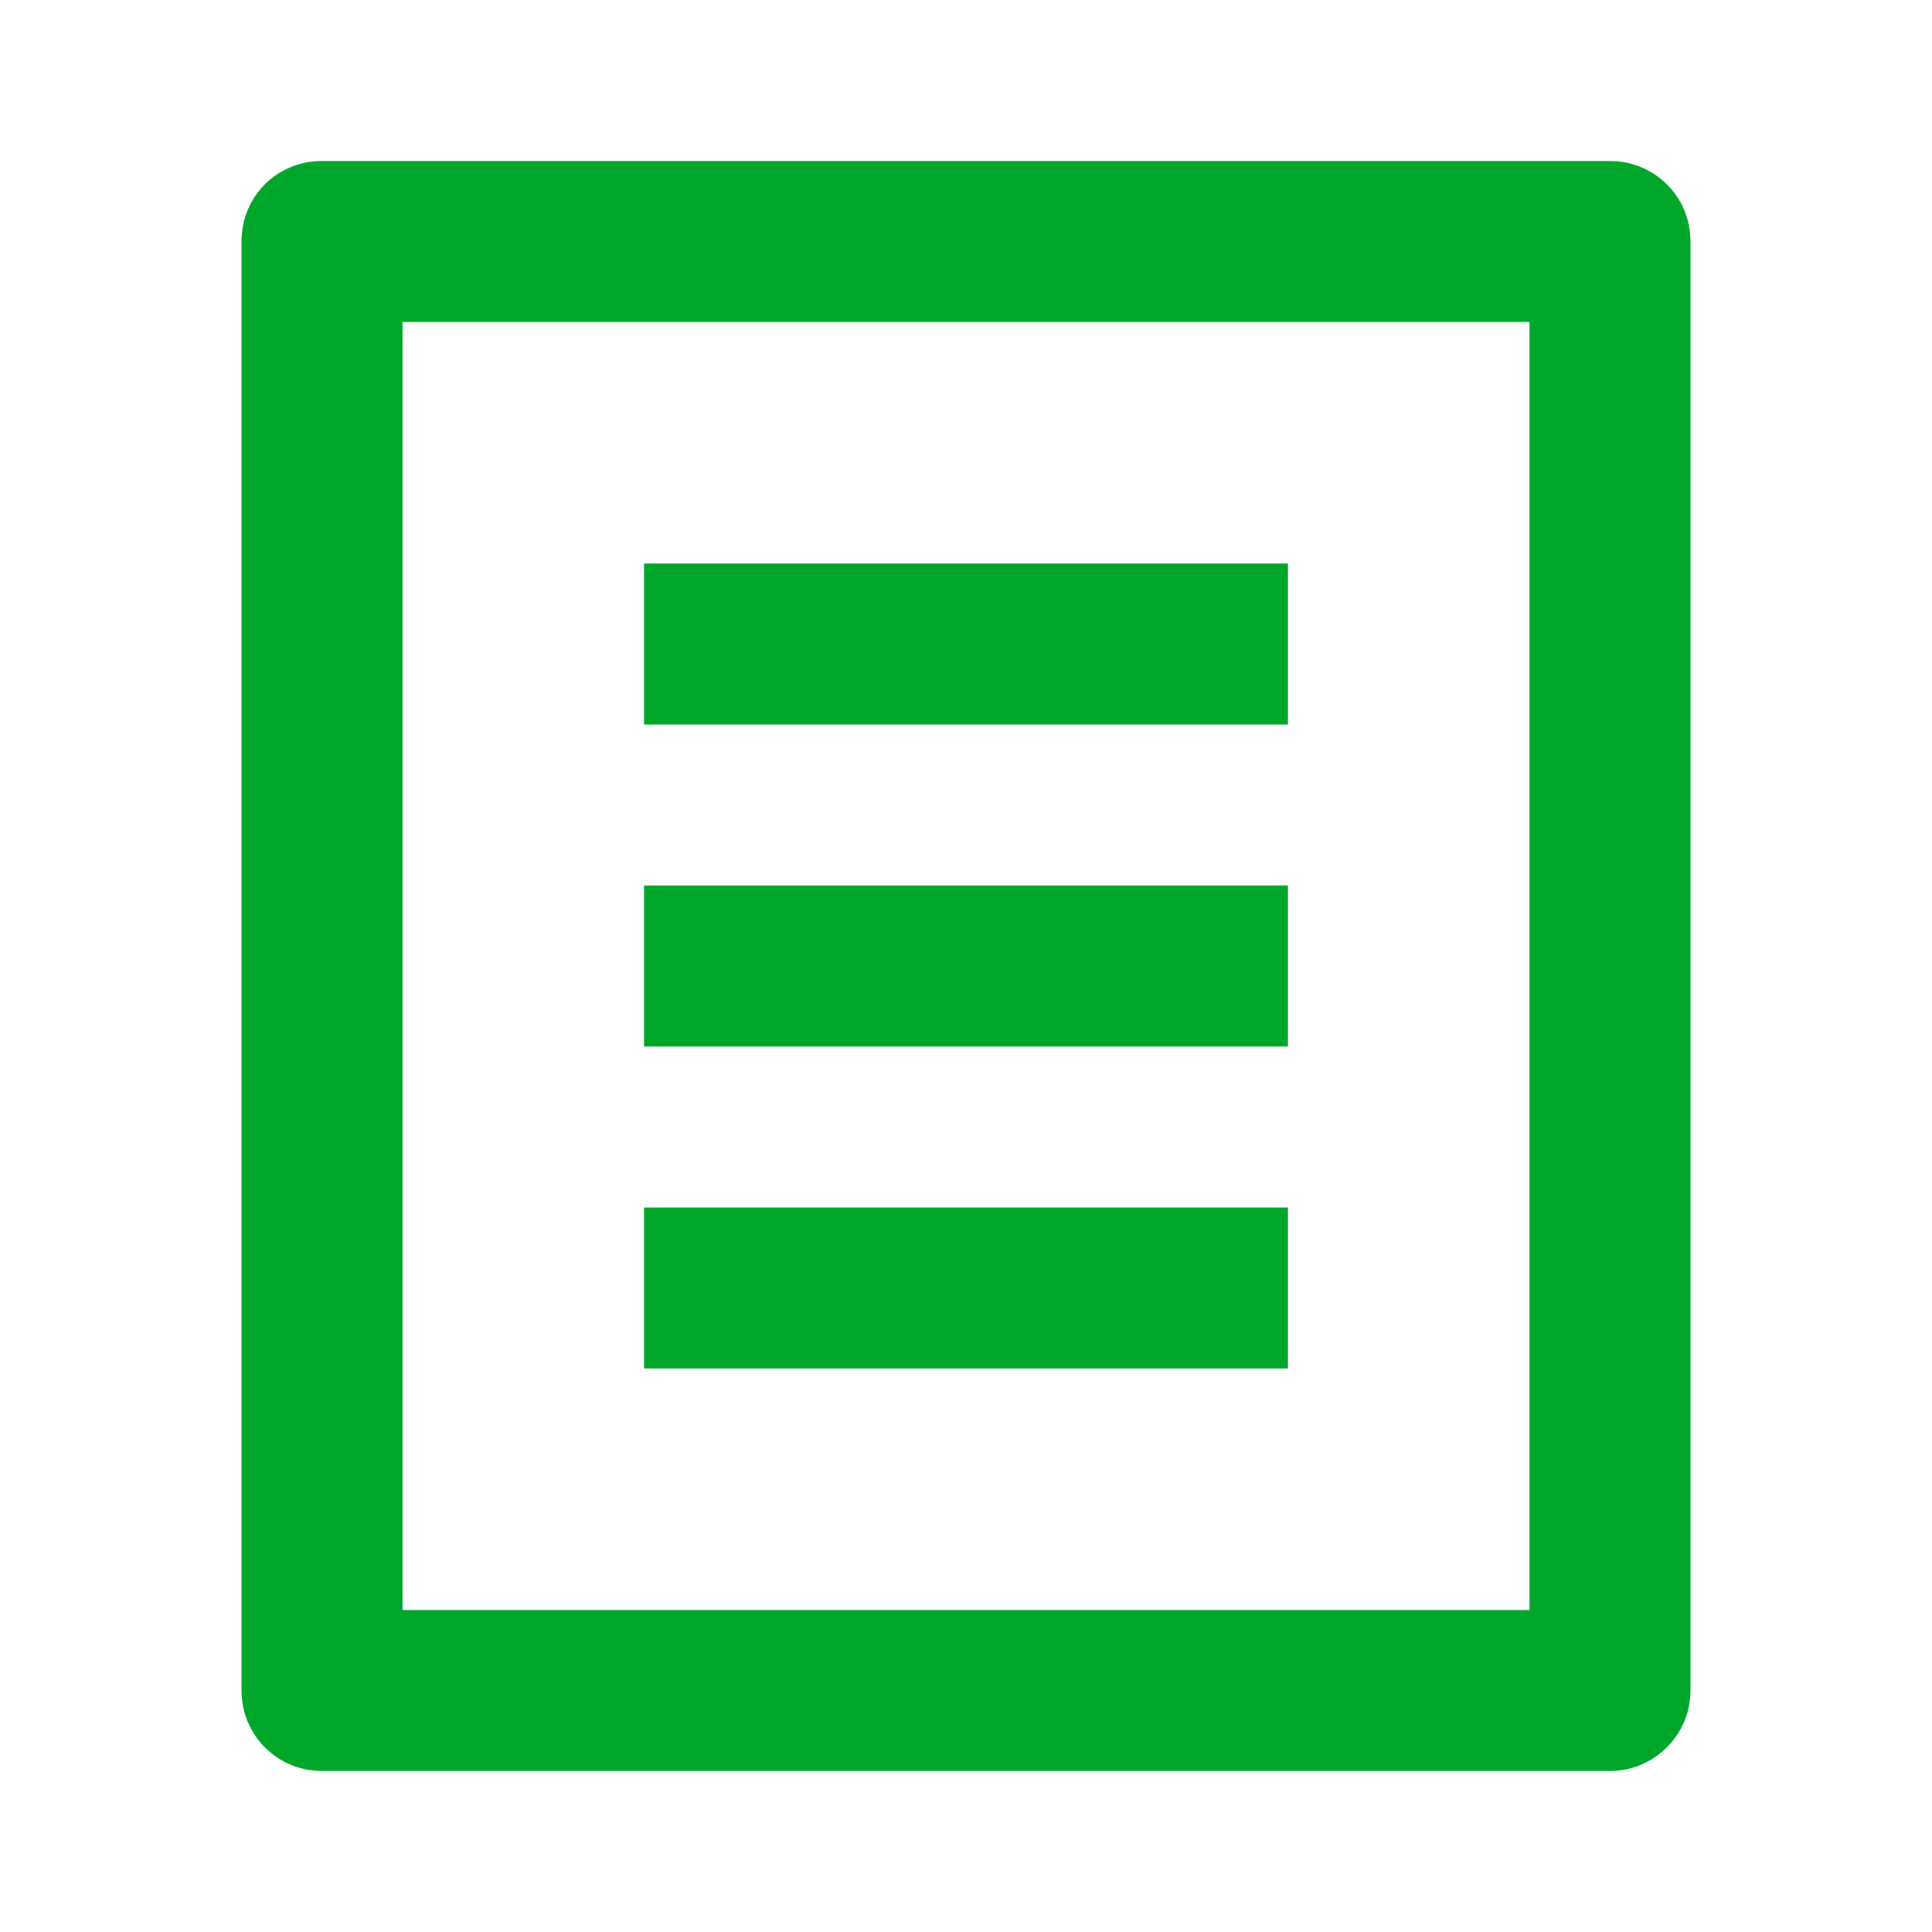 <svg width="24" height="24" viewBox="0 0 24 24" fill="none" xmlns="http://www.w3.org/2000/svg" xmlns:xlink="http://www.w3.org/1999/xlink">
	<path id="path" d="M20 22L4 22C3.44 22 3 21.55 3 21L3 3C3 2.44 3.44 2 4 2L20 2C20.55 2 21 2.44 21 3L21 21C21 21.55 20.55 22 20 22ZM19 20L19 4L5 4L5 20L19 20ZM8 7L16 7L16 9L8 9L8 7ZM8 11L16 11L16 13L8 13L8 11ZM8 15L16 15L16 17L8 17L8 15Z" fill="#00A629" fill-opacity="1" fill-rule="nonzero"/>
</svg>
